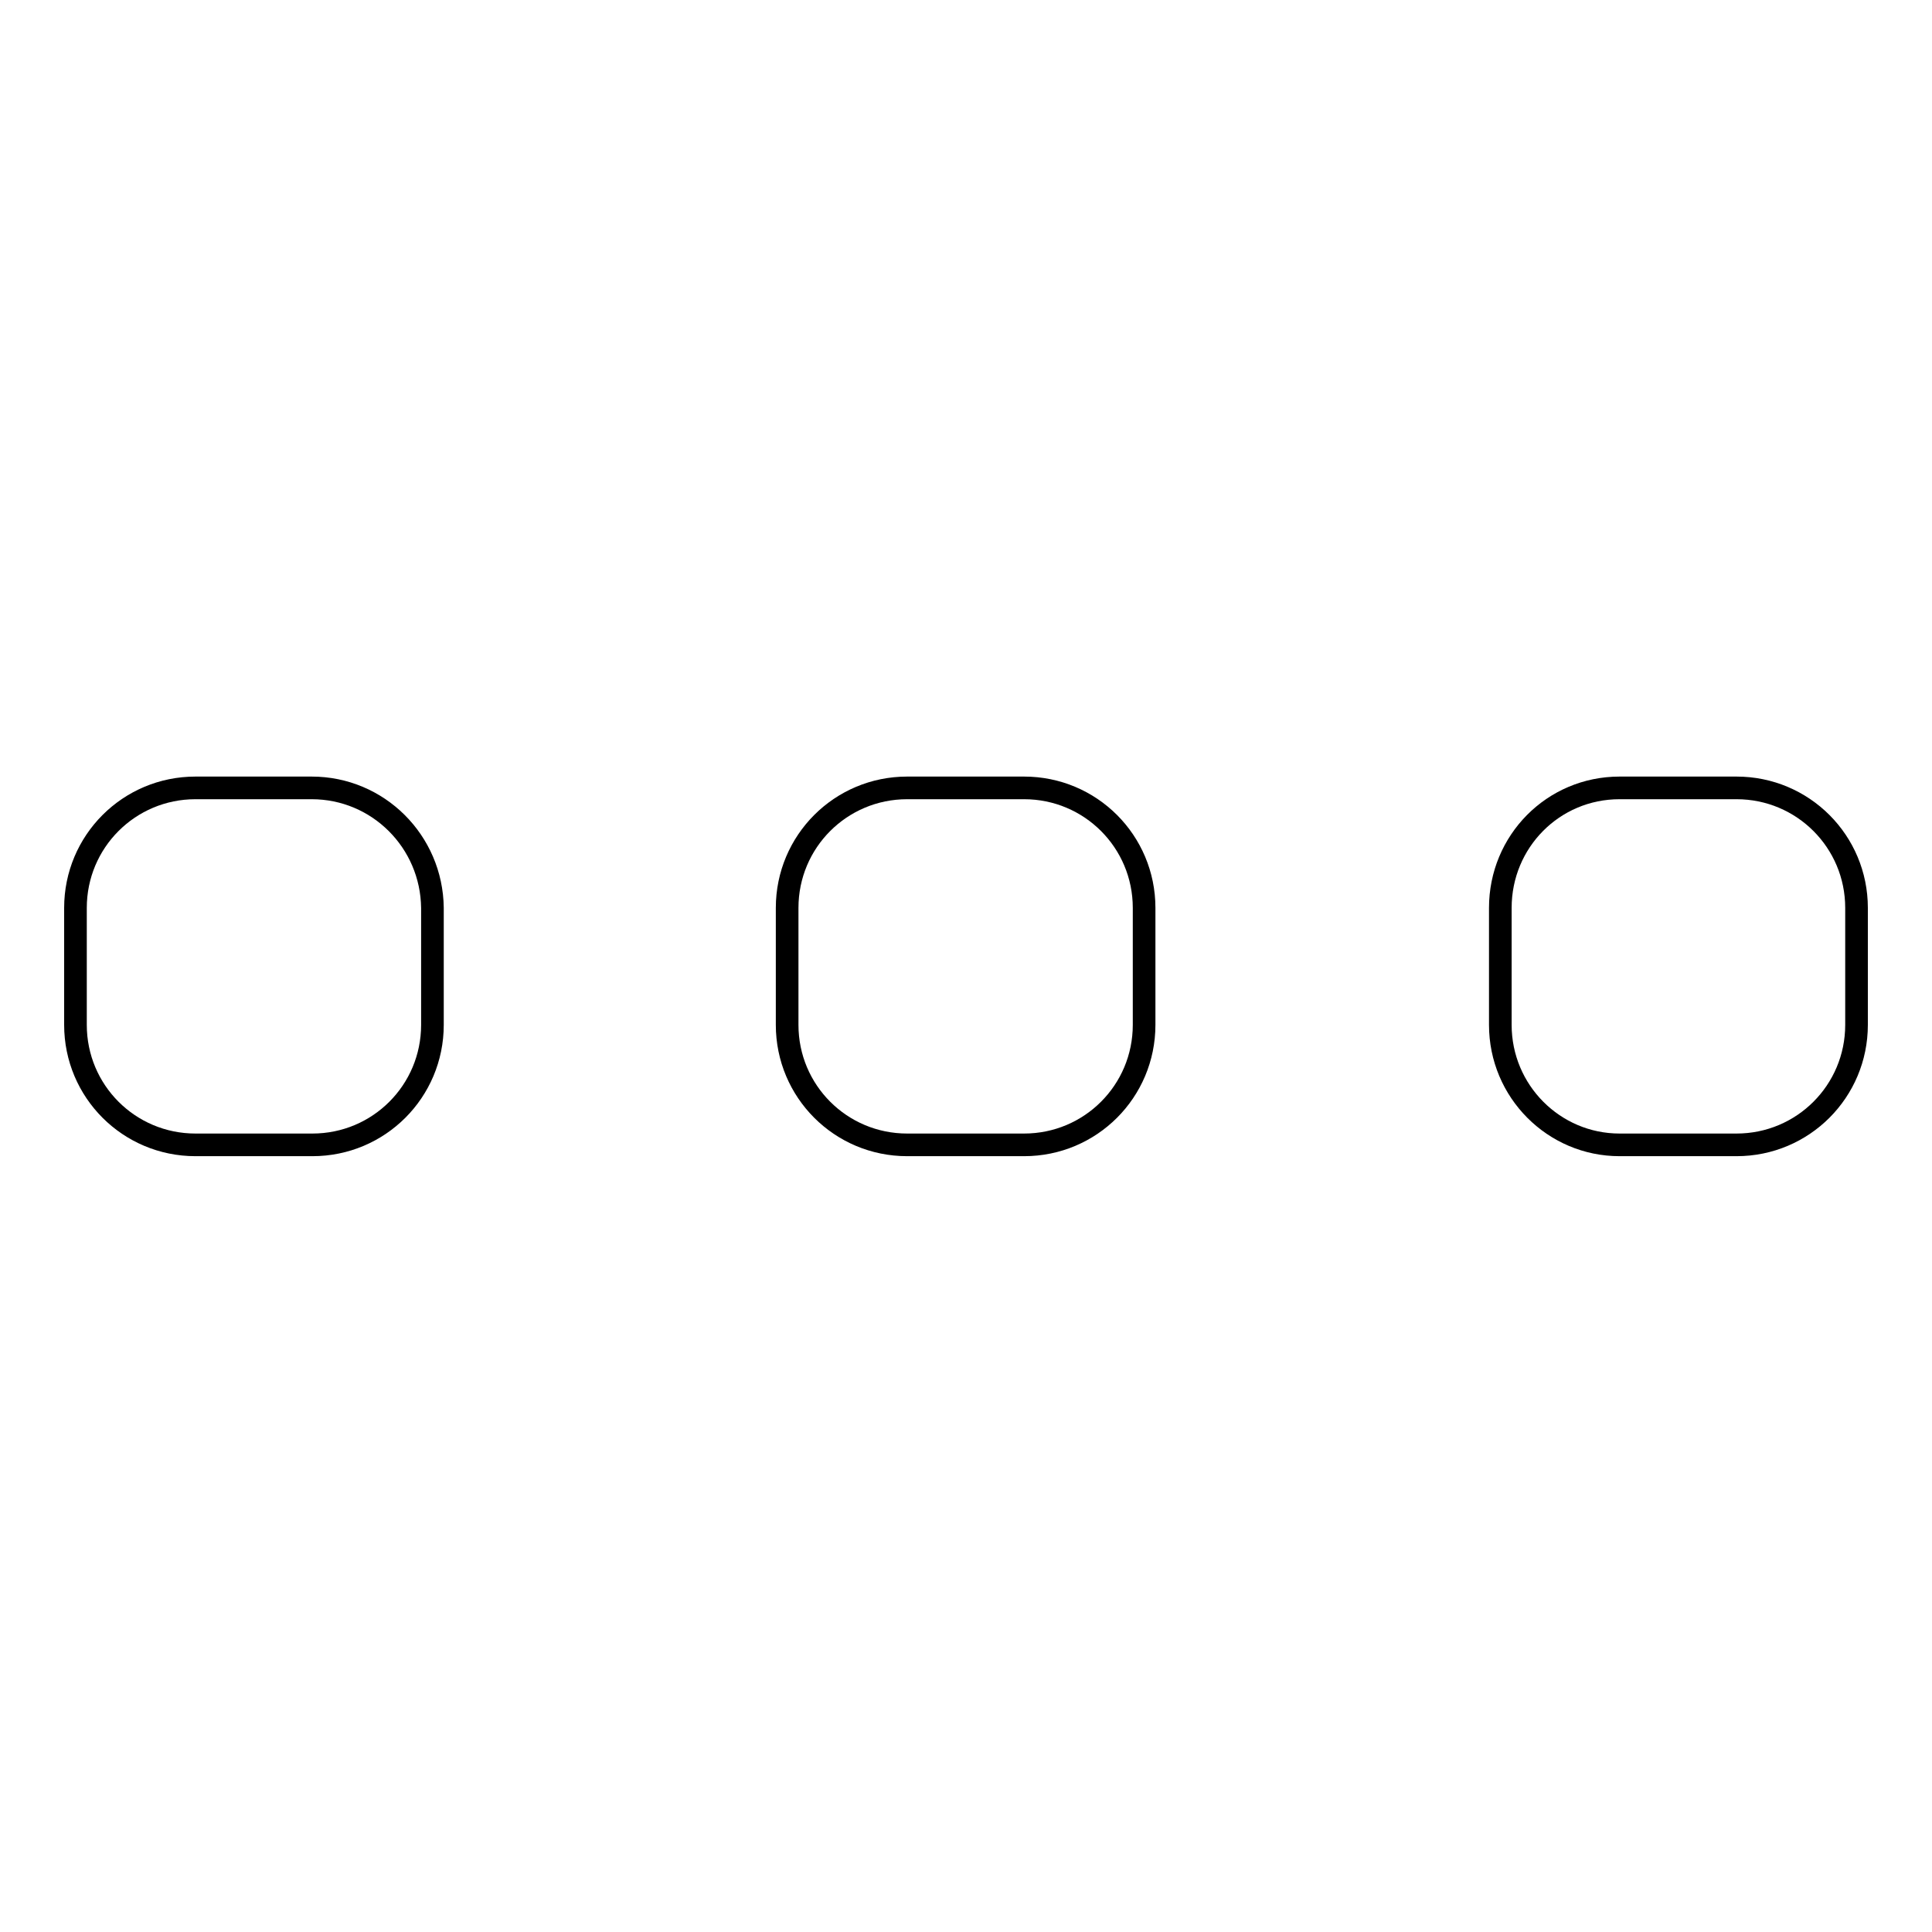<?xml version="1.0" encoding="utf-8"?>
<!-- Svg Vector Icons : http://www.onlinewebfonts.com/icon -->
<!DOCTYPE svg PUBLIC "-//W3C//DTD SVG 1.1//EN" "http://www.w3.org/Graphics/SVG/1.1/DTD/svg11.dtd">
<svg version="1.1" xmlns="http://www.w3.org/2000/svg" xmlns:xlink="http://www.w3.org/1999/xlink" x="0px" y="0px" viewBox="0 0 256 256" enable-background="new 0 0 256 256" xml:space="preserve">
<g><g><path stroke-width="3" fill-opacity="0" stroke="#000000"  d="M41.3,104.4H25.9c-8.8,0-15.9,7.1-15.9,15.9v15.5c0,8.8,7.1,15.9,15.9,15.9h15.5c8.8,0,15.9-7.1,15.9-15.9v-15.5C57.2,111.5,50.1,104.4,41.3,104.4z"/><path stroke-width="3" fill-opacity="0" stroke="#000000"  d="M135.7,104.4h-15.5c-8.8,0-15.9,7.1-15.9,15.9v15.5c0,8.8,7.1,15.9,15.9,15.9h15.5c8.8,0,15.9-7.1,15.9-15.9v-15.5C151.6,111.5,144.5,104.4,135.7,104.4z"/><path stroke-width="3" fill-opacity="0" stroke="#000000"  d="M230.1,104.4h-15.5c-8.8,0-15.8,7.1-15.8,15.9v15.5c0,8.8,7.1,15.9,15.8,15.9h15.5c8.8,0,15.9-7.1,15.9-15.9v-15.5C246,111.5,238.9,104.4,230.1,104.4z"/></g></g>
</svg>